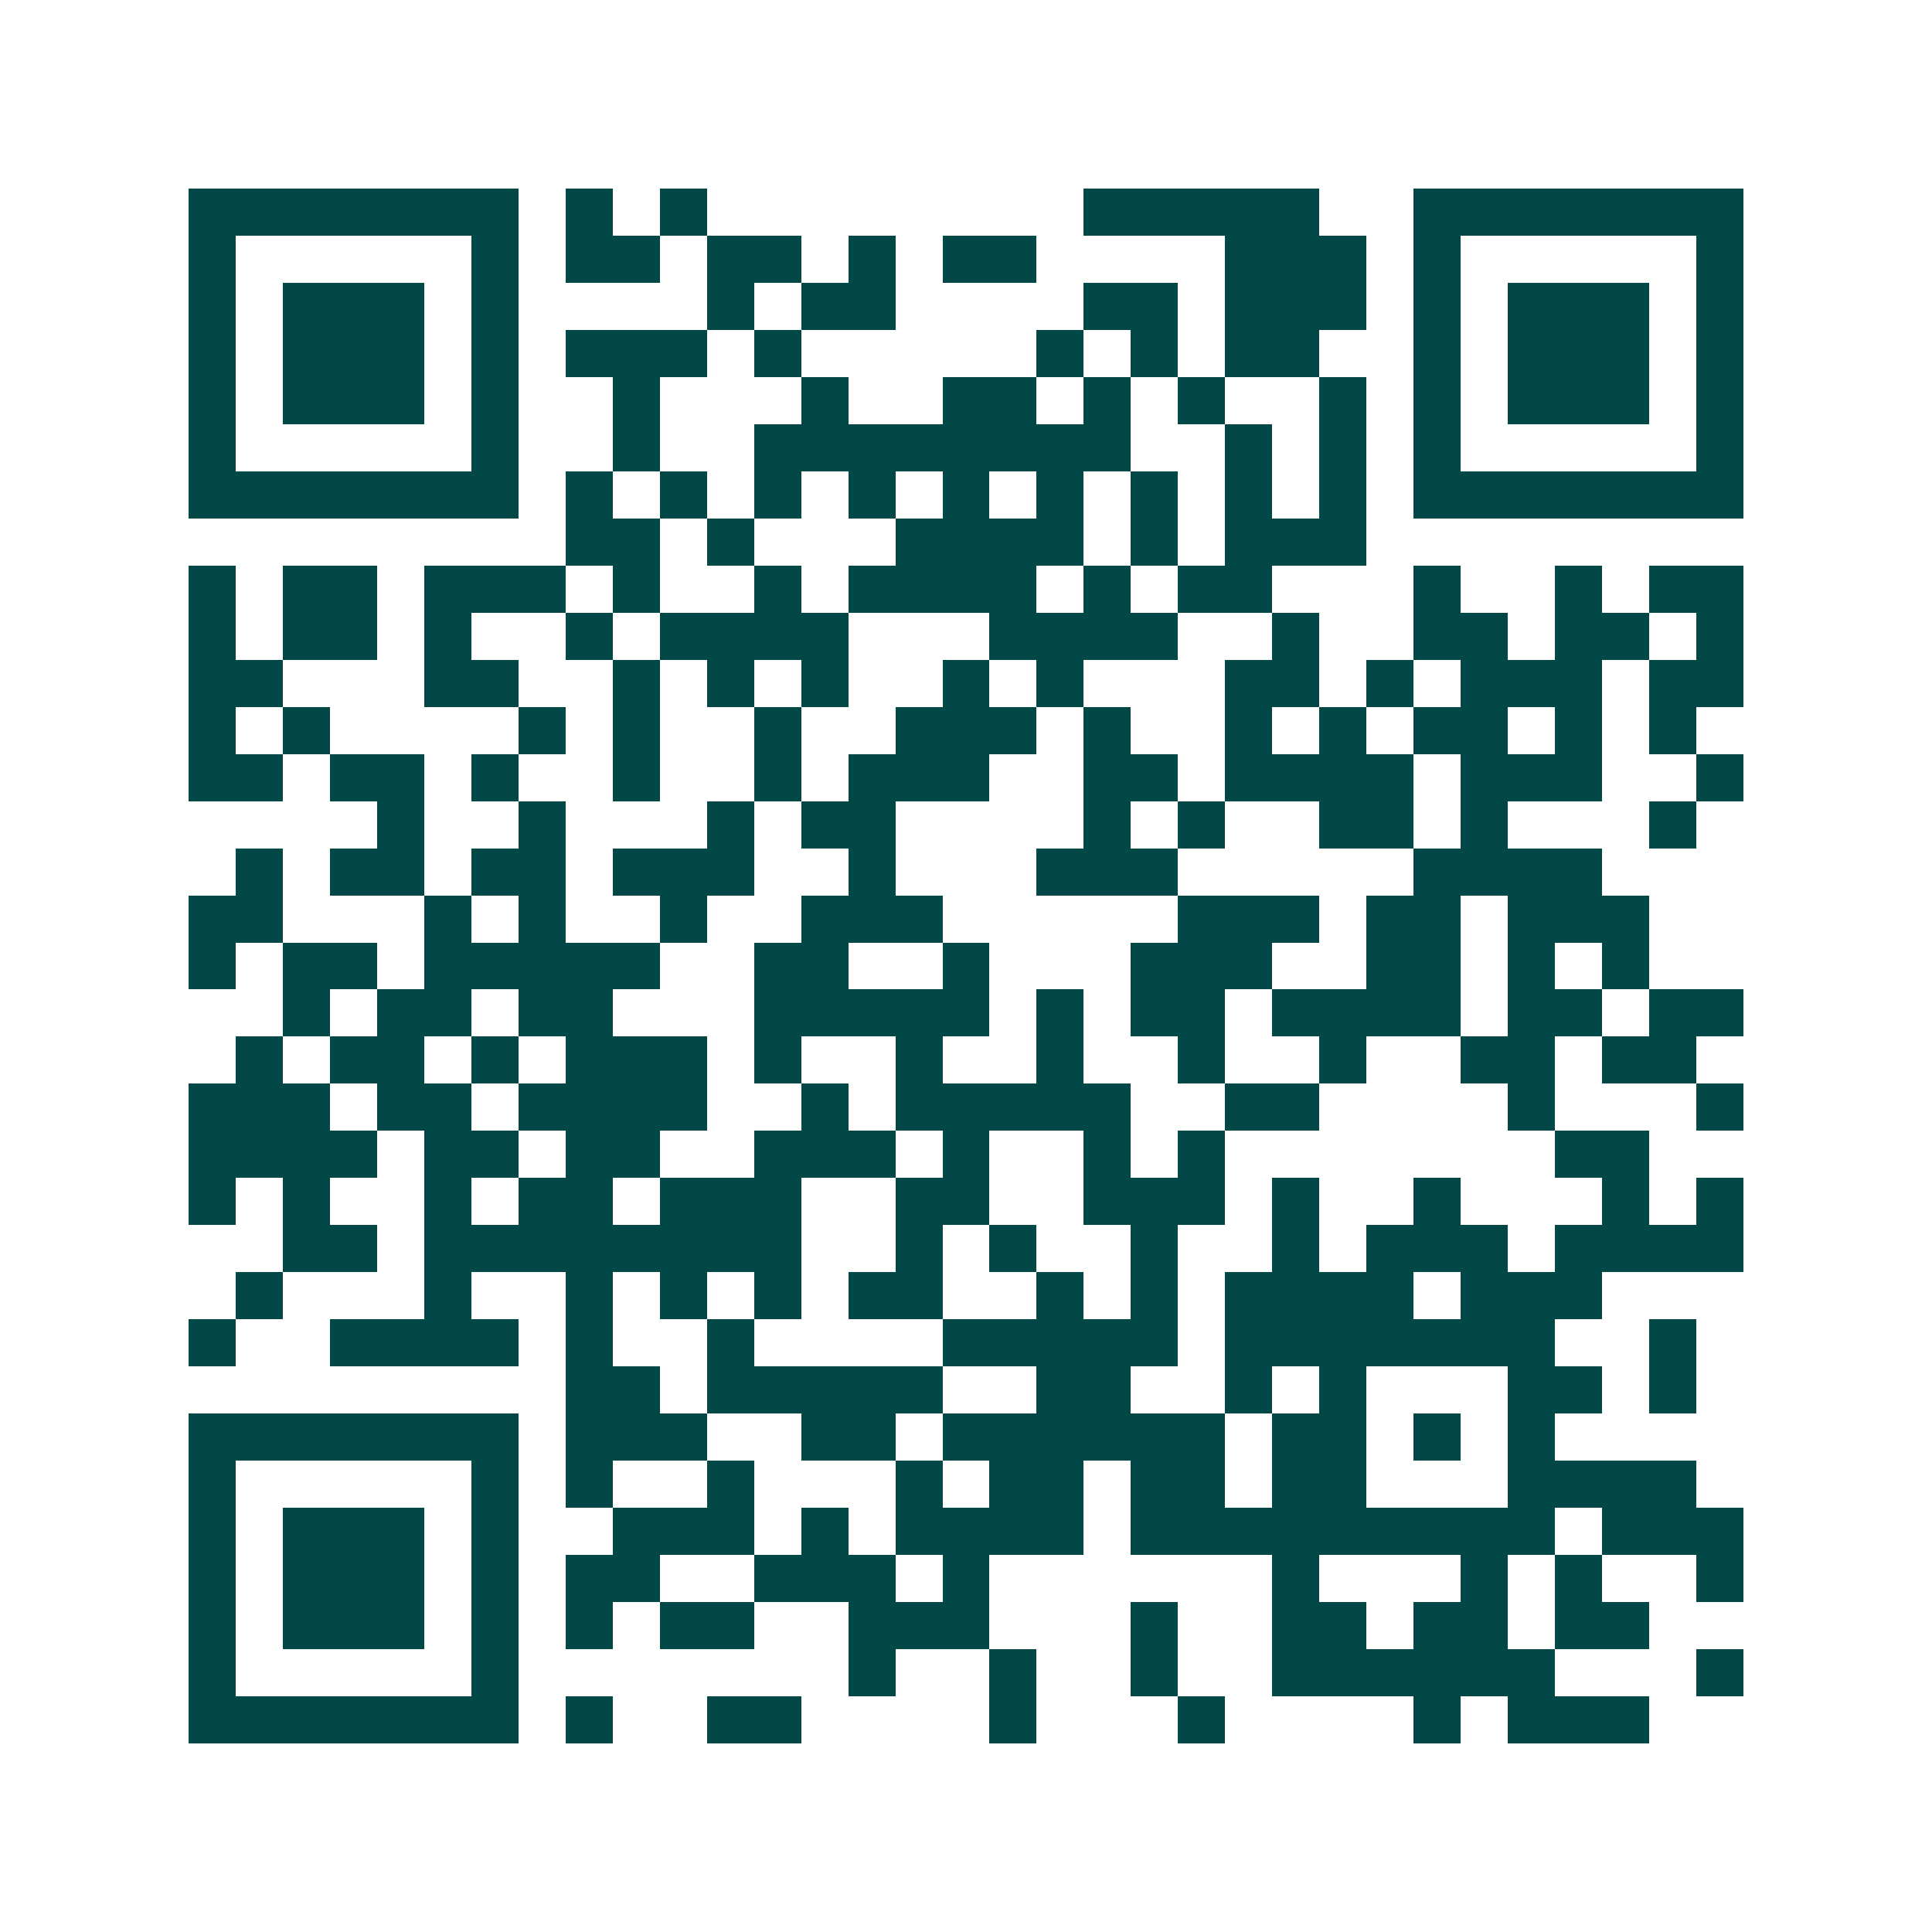 <svg xmlns="http://www.w3.org/2000/svg" width="200" height="200" viewBox="0 0 41 41" shape-rendering="crispEdges"><path fill="#ffffff" d="M0 0h41v41H0z"/><path stroke="#014847" d="M4 4.5h7m1 0h1m1 0h1m8 0h5m2 0h7M4 5.5h1m5 0h1m1 0h2m1 0h2m1 0h1m1 0h2m4 0h3m1 0h1m5 0h1M4 6.5h1m1 0h3m1 0h1m4 0h1m1 0h2m4 0h2m1 0h3m1 0h1m1 0h3m1 0h1M4 7.5h1m1 0h3m1 0h1m1 0h3m1 0h1m5 0h1m1 0h1m1 0h2m2 0h1m1 0h3m1 0h1M4 8.5h1m1 0h3m1 0h1m2 0h1m3 0h1m2 0h2m1 0h1m1 0h1m2 0h1m1 0h1m1 0h3m1 0h1M4 9.5h1m5 0h1m2 0h1m2 0h8m2 0h1m1 0h1m1 0h1m5 0h1M4 10.5h7m1 0h1m1 0h1m1 0h1m1 0h1m1 0h1m1 0h1m1 0h1m1 0h1m1 0h1m1 0h7M12 11.5h2m1 0h1m3 0h4m1 0h1m1 0h3M4 12.5h1m1 0h2m1 0h3m1 0h1m2 0h1m1 0h4m1 0h1m1 0h2m3 0h1m2 0h1m1 0h2M4 13.5h1m1 0h2m1 0h1m2 0h1m1 0h4m3 0h4m2 0h1m2 0h2m1 0h2m1 0h1M4 14.5h2m3 0h2m2 0h1m1 0h1m1 0h1m2 0h1m1 0h1m3 0h2m1 0h1m1 0h3m1 0h2M4 15.5h1m1 0h1m4 0h1m1 0h1m2 0h1m2 0h3m1 0h1m2 0h1m1 0h1m1 0h2m1 0h1m1 0h1M4 16.5h2m1 0h2m1 0h1m2 0h1m2 0h1m1 0h3m2 0h2m1 0h4m1 0h3m2 0h1M8 17.5h1m2 0h1m3 0h1m1 0h2m4 0h1m1 0h1m2 0h2m1 0h1m3 0h1M5 18.5h1m1 0h2m1 0h2m1 0h3m2 0h1m3 0h3m5 0h4M4 19.5h2m3 0h1m1 0h1m2 0h1m2 0h3m5 0h3m1 0h2m1 0h3M4 20.5h1m1 0h2m1 0h5m2 0h2m2 0h1m3 0h3m2 0h2m1 0h1m1 0h1M6 21.5h1m1 0h2m1 0h2m3 0h5m1 0h1m1 0h2m1 0h4m1 0h2m1 0h2M5 22.5h1m1 0h2m1 0h1m1 0h3m1 0h1m2 0h1m2 0h1m2 0h1m2 0h1m2 0h2m1 0h2M4 23.5h3m1 0h2m1 0h4m2 0h1m1 0h5m2 0h2m4 0h1m3 0h1M4 24.5h4m1 0h2m1 0h2m2 0h3m1 0h1m2 0h1m1 0h1m7 0h2M4 25.5h1m1 0h1m2 0h1m1 0h2m1 0h3m2 0h2m2 0h3m1 0h1m2 0h1m3 0h1m1 0h1M6 26.5h2m1 0h8m2 0h1m1 0h1m2 0h1m2 0h1m1 0h3m1 0h4M5 27.5h1m3 0h1m2 0h1m1 0h1m1 0h1m1 0h2m2 0h1m1 0h1m1 0h4m1 0h3M4 28.5h1m2 0h4m1 0h1m2 0h1m4 0h5m1 0h7m2 0h1M12 29.5h2m1 0h5m2 0h2m2 0h1m1 0h1m3 0h2m1 0h1M4 30.5h7m1 0h3m2 0h2m1 0h6m1 0h2m1 0h1m1 0h1M4 31.5h1m5 0h1m1 0h1m2 0h1m3 0h1m1 0h2m1 0h2m1 0h2m3 0h4M4 32.5h1m1 0h3m1 0h1m2 0h3m1 0h1m1 0h4m1 0h9m1 0h3M4 33.5h1m1 0h3m1 0h1m1 0h2m2 0h3m1 0h1m6 0h1m3 0h1m1 0h1m2 0h1M4 34.5h1m1 0h3m1 0h1m1 0h1m1 0h2m2 0h3m3 0h1m2 0h2m1 0h2m1 0h2M4 35.5h1m5 0h1m7 0h1m2 0h1m2 0h1m2 0h6m3 0h1M4 36.5h7m1 0h1m2 0h2m4 0h1m3 0h1m4 0h1m1 0h3"/></svg>
